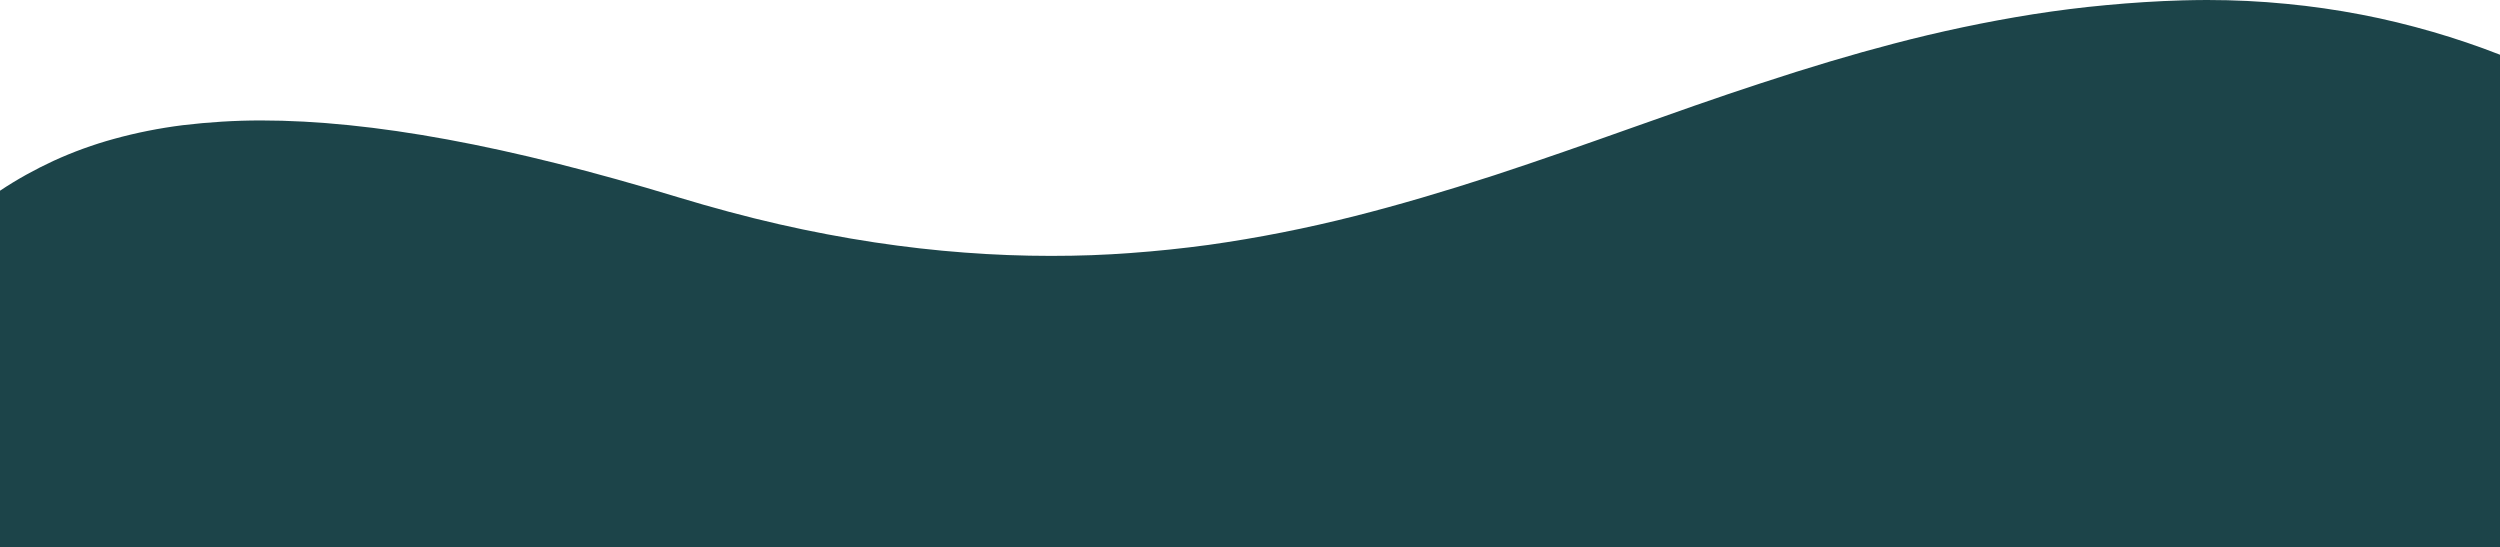 <?xml version="1.0" encoding="utf-8"?>
<!-- Generator: Adobe Illustrator 29.3.0, SVG Export Plug-In . SVG Version: 9.03 Build 55982)  -->
<svg version="1.1" baseProfile="tiny" id="Ebene_1" xmlns="http://www.w3.org/2000/svg" xmlns:xlink="http://www.w3.org/1999/xlink"
	 x="0px" y="0px" viewBox="0 0 1365.9 299.1" overflow="visible" xml:space="preserve">
<path fill="#1C4449" d="M1365.9,299.1V29.9c-12-4.7-24.4-8.9-36.8-12.5c-12.8-3.7-25.8-6.9-38.9-9.4c-13.5-2.6-27.3-4.6-41-5.9
	c-14.1-1.4-28.6-2.1-43-2.1h-0.9c-4.3,0-8.7,0.1-13,0.2c-13.8,0.4-27.8,1.3-41.6,2.6c-13.1,1.2-26.6,2.9-40,5
	c-25.7,4.1-51.2,9.5-76.3,16.1c-22.2,5.8-46,12.9-72.7,21.7c-23.9,7.8-47.8,16.3-70.9,24.5c-24.2,8.6-49.2,17.4-74.2,25.6
	c-28,9.1-52.9,16.4-76.2,22.3c-26.4,6.7-53.1,12-80.1,15.8c-14.1,1.9-28.3,3.4-42.2,4.4c-14.6,1.1-28.3,1.6-43.9,1.6
	s-31.4-0.6-47.1-1.8c-16.2-1.2-32.9-3.1-49.4-5.6c-17.1-2.6-34.6-5.9-52.1-9.9c-18-4.1-36.5-9.1-55-14.7c-93-28.3-167.5-42-228-42
	c-14.3,0-28.6,0.9-42.8,2.6c-12.7,1.6-25.3,4.1-37.6,7.5c-11.3,3.1-22.3,7.1-33,12C19.1,92.6,9.3,98,0,104.2v194.9H1365.9z"/>
</svg>
